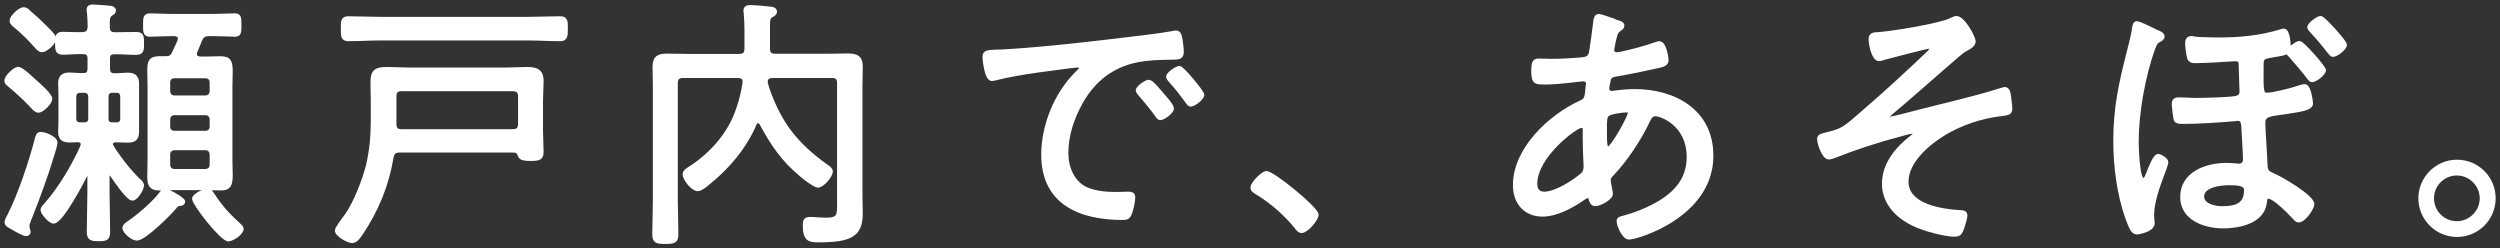 <svg width="403" height="40" viewBox="0 0 403 40" fill="none" xmlns="http://www.w3.org/2000/svg">
<rect x="0" y="0" width="403" height="40" fill="#333333" stroke="none"/>
<path d="M6.18 17.868C5.805 17.868 5.453 17.446 5.219 17.189C4 15.877 2.688 14.705 1.328 13.557C1.164 13.44 1 13.253 1 13.018C1 12.386 2.359 11.074 2.945 11.074C3.485 11.074 5.172 12.714 5.641 13.136C6.18 13.604 8.126 15.291 8.126 15.924C8.126 16.556 6.813 17.868 6.18 17.868V17.868ZM4.539 37.056C4.586 37.173 4.633 37.266 4.633 37.383C4.633 37.594 4.469 37.758 4.211 37.758C3.789 37.758 2.406 36.962 1.984 36.704C1.609 36.493 1.023 36.236 1.023 35.814C1.023 35.603 1.352 34.924 1.492 34.713C3.227 31.292 4.914 26.185 5.875 22.53C6.039 21.898 6.086 21.57 6.602 21.57C7.235 21.57 8.969 22.249 8.969 22.999C8.969 23.303 8.641 24.358 8.547 24.686C7.446 28.364 6.133 31.901 4.703 35.486C4.61 35.743 4.446 36.118 4.446 36.423C4.446 36.587 4.539 36.892 4.563 37.056H4.539ZM4.492 1.797C5.243 2.476 6.063 3.155 6.813 3.905L7.071 4.163C7.657 4.748 8.758 5.756 8.758 6.224C8.758 6.904 7.399 8.122 6.766 8.122C6.391 8.122 6.016 7.7 5.758 7.396C4.75 6.224 3.602 5.123 2.383 4.116C2.125 3.905 1.844 3.694 1.844 3.319C1.844 2.781 3.156 1.469 3.789 1.469C4.094 1.469 4.305 1.586 4.516 1.797H4.492ZM17.665 27.989C17.454 27.989 17.361 28.2 17.361 28.364V31.198C17.361 33.213 17.454 35.252 17.454 37.313C17.454 38.461 17.15 38.578 15.884 38.578C14.618 38.578 14.29 38.414 14.29 37.313C14.29 35.298 14.384 33.213 14.384 31.198V28.13C14.384 28.012 14.29 27.825 14.173 27.825C14.056 27.825 13.962 27.872 13.915 27.989C13.329 29.207 9.907 35.743 8.641 35.743C8.102 35.743 6.836 34.385 6.836 33.846C6.836 33.518 7.258 33.12 7.469 32.885C9.696 30.355 11.852 26.724 13.212 23.678C13.259 23.514 13.306 23.421 13.306 23.256C13.306 22.788 12.977 22.671 12.579 22.624C12.11 22.624 11.688 22.671 11.266 22.671C10.212 22.671 9.673 22.366 9.673 21.242C9.673 20.726 9.719 20.234 9.719 19.719V14.986C9.719 14.471 9.673 13.979 9.673 13.464C9.673 12.409 10.141 11.988 11.196 11.988C11.829 11.988 12.462 12.081 13.095 12.081H13.399C14.126 12.081 14.407 11.753 14.407 11.027V9.434C14.407 8.755 14.103 8.427 13.399 8.427C12.298 8.38 11.196 8.52 10.118 8.52C9.18 8.52 9.18 7.982 9.18 6.951C9.18 5.92 9.18 5.428 10.118 5.428C11.173 5.428 12.227 5.522 13.282 5.475C14.079 5.428 14.337 5.17 14.431 4.374C14.431 3.577 14.384 2.781 14.313 1.937C14.267 1.82 14.267 1.679 14.267 1.562C14.267 1.094 14.571 1.023 14.946 1.023C15.321 1.023 17.431 1.187 17.853 1.234C18.111 1.281 18.392 1.398 18.392 1.703C18.392 2.007 18.181 2.078 17.876 2.289C17.407 2.617 17.361 3.085 17.407 4.444C17.407 5.194 17.829 5.498 18.556 5.498C19.705 5.498 20.83 5.451 21.978 5.451C22.939 5.451 22.916 5.99 22.916 6.974C22.916 7.958 22.963 8.544 21.978 8.544C20.806 8.544 19.611 8.427 18.439 8.45C17.712 8.45 17.431 8.778 17.431 9.457V11.051C17.431 11.777 17.736 12.105 18.439 12.105H18.744C19.376 12.105 20.009 12.011 20.595 12.011C21.65 12.011 22.119 12.433 22.119 13.487V21.171C22.119 22.319 21.697 22.694 20.595 22.694C19.962 22.694 19.33 22.647 18.744 22.647H18.579C18.251 22.694 17.9 22.811 17.9 23.233C17.9 23.35 17.947 23.491 18.017 23.608C19.072 25.342 20.853 27.614 22.33 29.043C22.588 29.254 22.916 29.559 22.916 29.887C22.916 30.425 21.978 32.042 21.345 32.042C20.595 32.042 18.486 28.879 18.017 28.2C17.923 28.083 17.853 27.989 17.712 27.989H17.665ZM12.884 14.659C12.368 14.659 11.993 15.033 11.993 15.549V19.18C11.993 19.695 12.368 20.023 12.884 20.023H13.634C14.149 20.023 14.524 19.695 14.524 19.18V15.549C14.524 15.033 14.149 14.659 13.634 14.659H12.884ZM17.197 19.18C17.197 19.695 17.525 20.023 18.04 20.023H18.837C19.353 20.023 19.681 19.695 19.681 19.18V15.549C19.681 15.033 19.353 14.659 18.837 14.659H18.04C17.525 14.659 17.197 15.033 17.197 15.549V19.18ZM28.799 32.932C28.588 32.932 28.424 33.143 28.26 33.307C27.416 34.361 23.291 38.485 22.049 38.485C21.322 38.485 20.033 37.337 20.033 36.751C20.033 36.376 20.548 36.025 20.83 35.861C22.517 34.689 24.838 32.698 26.057 31.058C26.174 30.847 26.361 30.683 26.596 30.683C26.971 30.683 29.549 32.065 29.549 32.487C29.549 32.909 29.01 32.909 28.799 32.909V32.932ZM31.448 8.731C31.448 9.317 31.987 9.364 32.198 9.411H33.627C34.26 9.411 34.893 9.364 35.526 9.364C37.003 9.364 37.214 9.949 37.214 11.589C37.214 12.222 37.167 13.018 37.167 14.002V25.763C37.167 26.7 37.214 27.497 37.214 28.13C37.214 29.699 37.003 30.402 35.62 30.402C34.94 30.402 34.307 30.355 33.627 30.355H27.627C26.947 30.355 26.268 30.402 25.635 30.402C24.252 30.402 24.041 29.676 24.041 28.457C24.041 27.567 24.088 26.654 24.088 25.763V14.002C24.088 13.112 24.041 12.222 24.041 11.379C24.041 10.113 24.158 9.364 25.635 9.364H26.643C27.393 9.364 27.697 9.2 28.026 8.52C28.354 7.888 28.611 7.208 28.916 6.576C28.963 6.459 28.963 6.318 28.963 6.201C28.963 5.686 28.541 5.568 28.119 5.522H27.697C26.432 5.522 25.119 5.615 24.111 5.615C23.361 5.615 23.361 5.1 23.361 4.046C23.361 2.991 23.361 2.453 24.111 2.453C25.283 2.453 26.525 2.546 27.697 2.546H34.331C35.503 2.546 36.698 2.453 37.87 2.453C38.62 2.453 38.62 2.921 38.62 4.046C38.62 5.17 38.62 5.615 37.87 5.615C36.886 5.615 35.55 5.522 34.331 5.522H33.792C32.948 5.522 32.62 5.732 32.268 6.482C32.01 7.115 31.752 7.747 31.518 8.333C31.471 8.45 31.424 8.591 31.424 8.708L31.448 8.731ZM34.096 13.323C34.096 12.691 33.721 12.316 33.088 12.316H28.143C27.51 12.316 27.135 12.691 27.135 13.323V14.682C27.135 15.268 27.51 15.689 28.143 15.689H33.088C33.721 15.689 34.096 15.268 34.096 14.682V13.323ZM28.143 18.266C27.51 18.266 27.135 18.688 27.135 19.274V20.375C27.135 21.007 27.51 21.382 28.143 21.382H33.088C33.721 21.382 34.096 21.007 34.096 20.375V19.274C34.096 18.688 33.721 18.266 33.088 18.266H28.143V18.266ZM28.143 23.913C27.51 23.913 27.135 24.334 27.135 24.967V26.536C27.135 27.122 27.51 27.544 28.143 27.544H33.088C33.721 27.544 34.096 27.122 34.096 26.536V24.967C34.096 24.334 33.721 23.913 33.088 23.913H28.143ZM36.839 38.625C35.737 38.625 31.26 32.839 31.26 32.042C31.26 31.456 32.995 30.683 33.487 30.683C33.862 30.683 34.026 31.011 34.331 31.433C35.643 33.448 36.768 34.642 38.503 36.236C38.761 36.493 38.972 36.61 38.972 36.915C38.972 37.594 37.448 38.602 36.815 38.602L36.839 38.625Z" fill="white" stroke="white" stroke-width="0.6" stroke-linejoin="round"/>
<path d="M82.85 24.287H64.45C63.653 24.287 63.302 24.545 63.138 25.388C62.388 29.863 60.723 33.916 58.192 37.664C57.864 38.133 57.395 38.883 56.762 38.883C56.129 38.883 54.278 37.875 54.278 37.149C54.278 36.821 55.543 35.134 55.848 34.736C57.278 32.721 58.708 29.043 59.317 26.607C59.856 24.193 60.067 22.038 60.067 19.602V16.275C60.067 15.22 60.02 14.166 60.02 13.159C60.02 11.378 60.77 11.097 62.388 11.097C63.606 11.097 64.802 11.191 65.974 11.191H81.467C82.616 11.191 83.741 11.097 84.889 11.097C86.366 11.097 87.327 11.355 87.327 13.042C87.327 14.143 87.233 15.197 87.233 16.298V21.054C87.233 22.202 87.327 23.327 87.327 24.474C87.327 25.482 86.952 25.646 85.522 25.646C84.092 25.646 83.952 25.388 83.788 25.107C83.577 24.592 83.46 24.311 82.85 24.311V24.287ZM61.286 6.224C59.598 6.224 57.864 6.341 56.176 6.341C55.239 6.341 55.239 5.826 55.239 4.608C55.239 3.389 55.239 2.921 56.176 2.921C57.864 2.921 59.598 3.015 61.286 3.015H85.171C86.858 3.015 88.593 2.921 90.28 2.921C91.218 2.921 91.241 3.389 91.241 4.608C91.241 5.826 91.195 6.341 90.28 6.341C88.593 6.341 86.858 6.224 85.171 6.224H61.286ZM82.639 21.124C83.483 21.124 83.811 20.796 83.811 19.953V15.572C83.811 14.729 83.436 14.401 82.639 14.401H64.778C63.935 14.401 63.606 14.729 63.606 15.572V19.953C63.606 20.796 63.911 21.124 64.755 21.124H82.639Z" fill="white" stroke="white" stroke-width="0.6" stroke-linejoin="round"/>
<path d="M122.181 19.555C121.97 19.555 121.806 19.719 121.712 19.883C120.142 23.631 117.329 27.005 114.071 29.582C113.743 29.887 112.923 30.519 112.501 30.519C111.657 30.519 110.344 28.879 110.344 28.083C110.344 27.614 110.883 27.333 111.352 27.028C114.774 24.803 117.634 21.546 118.947 17.634C119.462 16.158 119.744 14.893 120.001 13.37V13.112C120.001 12.48 119.462 12.269 118.947 12.269H110.133C109.29 12.269 108.961 12.597 108.961 13.44V32.393C108.961 34.174 109.055 35.884 109.055 37.665C109.055 38.883 108.751 39.023 107.25 39.023C105.821 39.023 105.446 38.906 105.446 37.712C105.446 35.931 105.539 34.174 105.539 32.393V14.002C105.539 12.948 105.492 11.847 105.492 10.746C105.492 9.176 106.242 8.942 107.649 8.942C108.797 8.942 109.876 8.989 111.024 8.989H119.158C119.954 8.989 120.306 8.661 120.306 7.818V4.795C120.306 3.905 120.259 3.062 120.189 2.171C120.189 2.007 120.142 1.867 120.142 1.75C120.142 1.234 120.47 1.117 120.892 1.117C121.525 1.117 123.588 1.281 124.267 1.375C124.572 1.422 124.947 1.492 124.947 1.89C124.947 2.218 124.642 2.359 124.361 2.523C123.845 2.827 123.822 3.202 123.822 4.421V7.794C123.822 8.638 124.15 8.966 124.994 8.966H133.221C134.323 8.966 135.448 8.919 136.55 8.919C137.932 8.919 138.776 9.13 138.776 10.699C138.776 11.8 138.729 12.901 138.729 13.979V31.644C138.729 32.534 138.776 33.448 138.776 34.338C138.776 37.712 137.393 38.766 132.026 38.766C130.502 38.766 129.705 38.719 129.705 36.236C129.705 35.603 129.869 35.275 130.549 35.275C131.393 35.275 132.284 35.392 133.174 35.392C135.237 35.392 135.237 34.666 135.237 32.956V13.44C135.237 12.597 134.909 12.269 134.065 12.269H124.619C124.08 12.269 123.47 12.433 123.47 13.112V13.417C124.197 15.994 125.533 18.782 126.963 20.797C128.697 23.21 130.807 25.061 133.221 26.794C133.526 27.005 133.948 27.263 133.948 27.637C133.948 28.364 132.565 29.957 131.838 29.957C131.416 29.957 129.611 28.645 129.19 28.223C126.189 25.74 124.549 23.28 122.697 19.883C122.603 19.719 122.439 19.578 122.228 19.578L122.181 19.555Z" fill="white" stroke="white" stroke-width="0.6" stroke-linejoin="round"/>
<path d="M160.95 8.309C167.114 7.981 173.232 7.302 179.35 6.576C182.35 6.201 186.1 5.826 189.007 5.311C189.171 5.264 189.382 5.217 189.546 5.217C190.085 5.217 190.179 5.685 190.272 6.107C190.39 6.622 190.53 7.888 190.53 8.38C190.53 9.317 189.944 9.317 188.89 9.317C186.452 9.364 184.038 9.41 181.717 10.16C178.295 11.308 175.975 13.463 174.24 16.532C172.857 19.016 171.919 21.804 171.919 24.662C171.919 27.028 172.927 29.558 175.248 30.519C176.818 31.151 178.459 31.245 180.1 31.245C180.639 31.245 181.248 31.198 181.741 31.198C182.233 31.198 182.702 31.198 182.702 31.784C182.702 32.51 182.397 33.892 182.116 34.525C181.858 35.064 181.6 35.158 180.967 35.158C174.17 35.158 168.146 32.745 168.146 24.943C168.146 20.304 170.162 15.244 173.466 11.917C174.052 11.332 174.263 11.168 174.263 10.957C174.263 10.652 173.935 10.582 173.724 10.582C173.091 10.582 168.075 11.308 167.068 11.425C164.864 11.753 162.684 12.105 160.528 12.643C160.317 12.69 160.106 12.761 159.895 12.761C158.958 12.761 158.676 9.481 158.676 9.223C158.676 8.286 159.215 8.38 160.95 8.286V8.309ZM187.296 15.197C187.6 15.525 188.936 17.001 188.936 17.47C188.936 18.055 187.577 19.063 187.038 19.063C186.78 19.063 186.616 18.805 186.499 18.594C185.655 17.423 184.694 16.275 183.709 15.127C183.616 15.01 183.381 14.752 183.381 14.588C183.381 14.072 184.764 13.159 185.186 13.159C185.608 13.159 186.499 14.26 187.296 15.174V15.197ZM193.835 15.291C193.835 15.83 192.476 16.884 191.937 16.884C191.679 16.884 191.515 16.579 191.351 16.369C190.624 15.361 189.452 13.838 188.608 12.948C188.491 12.784 188.28 12.573 188.28 12.362C188.28 11.894 189.663 10.933 190.132 10.933C190.601 10.933 193.835 14.846 193.835 15.267V15.291Z" fill="white" stroke="white" stroke-width="0.6" stroke-linejoin="round"/>
<path d="M212.259 34.619C212.259 35.345 210.618 37.266 209.821 37.266C209.446 37.266 209.188 36.938 208.977 36.634C207.196 34.431 205.016 32.534 202.555 31.034C202.25 30.823 201.875 30.66 201.875 30.238C201.875 29.558 203.563 27.872 204.149 27.872C205.203 27.872 212.259 33.611 212.259 34.619V34.619Z" fill="white" stroke="white" stroke-width="0.6" stroke-linejoin="round"/>
<path d="M260.122 3.366C261.036 3.624 261.552 3.718 261.552 4.139C261.552 4.397 261.341 4.561 261.106 4.702C260.591 5.1 260.497 5.311 260.333 5.99C260.239 6.201 259.911 7.841 259.911 8.029C259.911 8.427 260.169 8.731 260.614 8.731C260.755 8.731 261.083 8.638 261.27 8.638C262.794 8.333 265.255 7.677 266.685 7.162C266.943 7.068 267.247 6.951 267.505 6.951C268.372 6.951 268.677 9.458 268.677 9.692C268.677 10.348 268.021 10.512 267.294 10.676C265.255 11.144 262.489 11.707 260.403 12.058C259.887 12.152 259.489 12.316 259.372 12.831C259.278 13.136 259.114 14.05 259.114 14.354C259.114 14.752 259.512 14.963 259.817 14.963C259.911 14.963 260.075 14.916 260.169 14.916C261.2 14.776 262.419 14.659 263.497 14.659C269.99 14.659 275.897 17.962 275.897 25.107C275.897 34.76 263.896 38.321 262.583 38.321C261.763 38.321 260.895 36.329 260.895 35.627C260.895 35.205 261.364 35.158 261.88 35.017C263.403 34.619 264.997 33.987 266.38 33.284C269.685 31.597 272.193 29.254 272.193 25.318C272.193 19.86 267.599 18.43 266.872 18.43C266.099 18.43 265.841 19.157 265.536 19.766C264.2 22.577 261.974 25.881 259.817 28.13C259.559 28.387 259.348 28.645 259.348 29.043C259.348 29.301 259.606 30.683 259.653 30.941C259.7 31.081 259.7 31.152 259.7 31.245C259.7 31.972 257.848 32.932 257.192 32.932C256.723 32.932 256.536 32.581 256.418 32.206C256.372 31.948 256.278 31.644 255.95 31.644C255.739 31.644 255.645 31.738 255.481 31.808C253.582 33.143 251.004 34.619 248.637 34.619C245.824 34.619 244.183 32.581 244.183 29.863C244.183 24.053 249.809 18.805 254.754 16.509C255.786 16.041 255.715 15.783 255.926 13.768C255.926 13.675 255.973 13.604 255.973 13.511C255.973 13.089 255.621 12.808 255.246 12.808C254.684 12.808 251.566 13.323 249.129 13.323C247.558 13.323 247.136 13.37 247.136 11.425C247.136 9.832 247.441 9.739 248.168 9.739C248.824 9.739 249.457 9.786 250.113 9.786C251.637 9.786 253.184 9.692 254.66 9.575C255.364 9.481 256.137 9.528 256.395 8.614C256.489 8.497 257.122 3.765 257.168 3.249C257.215 2.898 257.333 2.546 257.778 2.546C258.036 2.546 259.77 3.202 260.216 3.32L260.122 3.366ZM247.511 29.629C247.511 30.543 247.91 31.199 248.941 31.199C250.77 31.199 253.629 29.371 255.012 28.2C255.481 27.802 255.575 27.333 255.575 26.771C255.575 26.63 255.434 24.123 255.434 22.226V20.961C255.434 20.609 255.34 20.305 254.918 20.305C254.051 20.305 247.511 25.107 247.511 29.629V29.629ZM259.137 18.454C258.786 18.759 258.739 19.415 258.739 20.281V21.851C258.739 22.671 258.786 23.983 259.161 23.983C259.887 23.983 262.724 18.829 262.724 18.173C262.724 17.868 262.419 17.821 262.208 17.821C261.505 17.821 259.606 18.079 259.137 18.477V18.454Z" fill="white" stroke="white" stroke-width="0.6" stroke-linejoin="round"/>
<path d="M318.134 6.786C318.134 7.255 317.618 7.56 316.798 8.005C316.282 8.262 314.806 9.574 313.165 11.004C312.087 11.964 306.743 16.626 304.797 18.243C304.633 18.407 304.328 18.641 304.328 18.899C304.328 18.992 304.422 19.11 304.68 19.11C304.985 19.11 307.75 18.383 308.313 18.243C313.118 16.978 317.97 15.947 322.752 14.424C322.892 14.377 323.056 14.33 323.173 14.33C323.619 14.33 323.783 14.846 323.83 15.197C323.877 15.595 324.088 17.095 324.088 17.493C324.088 18.313 323.619 18.266 322.353 18.454C319.236 18.852 316.165 19.883 313.47 21.476C310.868 23.045 307.352 25.974 307.352 29.277C307.352 33.213 313.024 34.01 315.978 34.174C316.376 34.174 316.845 34.221 316.845 34.736C316.845 35.158 316.376 36.68 316.189 37.126C315.931 37.688 315.673 37.852 315.063 37.852C313.634 37.852 310.985 37.149 309.649 36.634C306.532 35.509 303.672 33.166 303.672 29.605C303.672 26.442 305.828 23.889 308.219 22.061C308.383 21.921 308.641 21.757 308.641 21.499C308.641 21.335 308.477 21.241 308.29 21.241C307.938 21.241 306.25 21.71 305.828 21.851C302.922 22.577 298.679 23.983 295.89 25.107C295.632 25.201 295.117 25.412 294.812 25.412C293.992 25.412 293.218 23.163 293.218 22.389C293.218 21.874 293.663 21.827 295.046 21.476C297.203 20.96 297.789 20.304 300.555 17.915C304.117 14.846 307.586 11.636 311.008 8.38C311.149 8.239 311.266 8.075 311.266 7.911C311.266 7.7 311.149 7.56 310.915 7.56C310.516 7.56 304.727 9.082 303.93 9.293C303.672 9.387 303.156 9.551 302.898 9.551C301.984 9.551 301.516 7.091 301.516 6.341C301.516 5.521 302.031 5.521 302.781 5.475C304.938 5.334 312.696 4.092 314.407 3.225C314.665 3.132 315.11 2.874 315.368 2.874C316.446 2.874 318.181 5.943 318.181 6.763L318.134 6.786Z" fill="white" stroke="white" stroke-width="0.6" stroke-linejoin="round"/>
<path d="M347.761 5.147C348.113 5.287 348.629 5.498 348.629 5.873C348.629 6.224 348.324 6.341 348.019 6.529C347.574 6.74 347.457 6.927 347.105 7.841C345.535 12.175 344.456 18.196 344.456 22.835C344.456 23.701 344.597 29.02 345.488 29.02C345.886 29.02 346.097 28.363 346.308 27.848C346.566 27.192 347.339 25.107 347.902 25.107C348.207 25.107 349.238 25.716 349.238 26.138C349.238 26.489 348.675 27.872 348.535 28.27C347.832 30.168 346.941 32.651 346.941 34.689C346.941 35.205 347.035 35.65 347.035 35.978C347.035 37.149 344.574 37.5 344.48 37.5C343.753 37.5 343.448 36.54 342.956 35.298C341.526 31.316 340.964 26.841 340.964 22.6C340.964 17.446 341.831 13.51 343.097 8.52C343.448 7.185 343.8 5.826 344.011 4.444C344.058 4.139 344.128 3.717 344.48 3.717C344.902 3.717 347.222 4.889 347.738 5.147H347.761ZM368.997 7.653C368.997 8.614 368.177 8.637 366.185 8.989C364.497 9.246 364.591 9.504 364.591 11.074C364.591 14.283 364.497 15.244 365.411 15.244C366.396 15.244 369.302 14.518 370.31 14.166C370.662 14.049 371.177 13.862 371.529 13.862C372.302 13.862 372.56 16.603 372.56 16.673C372.56 17.587 370.568 17.751 368.13 18.149C366.044 18.454 364.872 18.454 364.872 19.789C364.872 21.007 365.177 24.849 365.224 26.63C365.27 27.637 365.575 27.848 366.442 28.223C367.614 28.692 372.771 31.69 372.771 32.908C372.771 33.565 371.388 35.556 370.568 35.556C370.31 35.556 370.052 35.345 369.865 35.111C369.161 34.338 366.653 31.737 365.669 31.737C365.153 31.737 365.2 32.159 365.106 32.745C364.684 35.767 360.911 36.516 358.379 36.516C355.426 36.516 351.746 35.251 351.746 31.761C351.746 27.942 355.684 26.56 358.895 26.56C359.458 26.56 360.184 26.607 360.794 26.677H360.958C361.473 26.677 361.872 26.279 361.872 25.763C361.872 24.943 361.661 21.64 361.614 20.609C361.567 20.047 361.567 19.18 360.747 19.18C360.629 19.18 360.489 19.18 360.348 19.227C357.887 19.438 354.535 19.672 352.074 19.672C351.723 19.672 350.949 19.719 350.738 19.367C350.597 19.063 350.386 17.118 350.386 16.86C350.386 16.204 350.597 15.994 351.254 15.994C352.121 15.994 353.035 16.087 353.902 16.087C354.981 16.087 359.715 15.994 360.536 15.736C361.356 15.525 361.309 14.916 361.309 14.705C361.309 14.19 361.169 10.933 361.169 10.277C361.169 9.762 360.864 9.574 360.348 9.574C359.692 9.574 355.965 9.879 354.02 9.879C353.457 9.879 353.035 9.879 352.848 9.27C352.707 8.872 352.543 7.372 352.543 6.927C352.543 6.458 352.754 6.107 353.27 6.107C353.41 6.107 353.668 6.154 353.785 6.201C354.441 6.294 356.809 6.341 357.606 6.341C361.075 6.341 364.356 6.037 367.708 5.006C367.849 4.959 368.06 4.912 368.153 4.912C368.857 4.912 368.974 7.161 368.974 7.677L368.997 7.653ZM355.004 31.667C355.004 33.143 357.09 33.541 358.215 33.541C360.981 33.541 362.036 32.674 362.036 30.636C362.036 29.629 360.723 29.558 359.293 29.558C357.981 29.558 355.004 29.863 355.004 31.69V31.667ZM374.646 11.308C374.646 11.87 373.263 12.948 372.701 12.948C372.443 12.948 372.185 12.55 371.787 12.034C371.693 11.917 371.576 11.777 371.482 11.636C370.779 10.769 369.911 9.785 369.185 8.942C369.044 8.801 368.833 8.637 368.833 8.426C368.833 7.958 370.216 6.904 370.685 6.904C371.154 6.904 374.623 10.839 374.623 11.285L374.646 11.308ZM378.021 7.232C378.021 7.794 376.639 8.872 376.076 8.872C375.818 8.872 375.56 8.473 375.349 8.216C374.482 7.091 373.568 6.013 372.584 4.959C372.466 4.819 372.232 4.608 372.232 4.397C372.232 3.928 373.615 2.874 374.084 2.874C374.552 2.874 378.021 6.74 378.021 7.208V7.232Z" fill="white" stroke="white" stroke-width="0.6" stroke-linejoin="round"/>
<path d="M402 31.972C402 35.228 399.351 37.899 396.07 37.899C392.788 37.899 390.14 35.205 390.14 31.972C390.14 28.739 392.788 26.044 396.07 26.044C399.351 26.044 402 28.692 402 31.972ZM392.062 31.972C392.062 34.174 393.843 35.954 396.046 35.954C398.25 35.954 400.031 34.127 400.031 31.972C400.031 29.816 398.25 27.989 396.046 27.989C393.843 27.989 392.062 29.77 392.062 31.972Z" fill="white" stroke="white" stroke-width="0.6" stroke-linejoin="round"/>
</svg>
